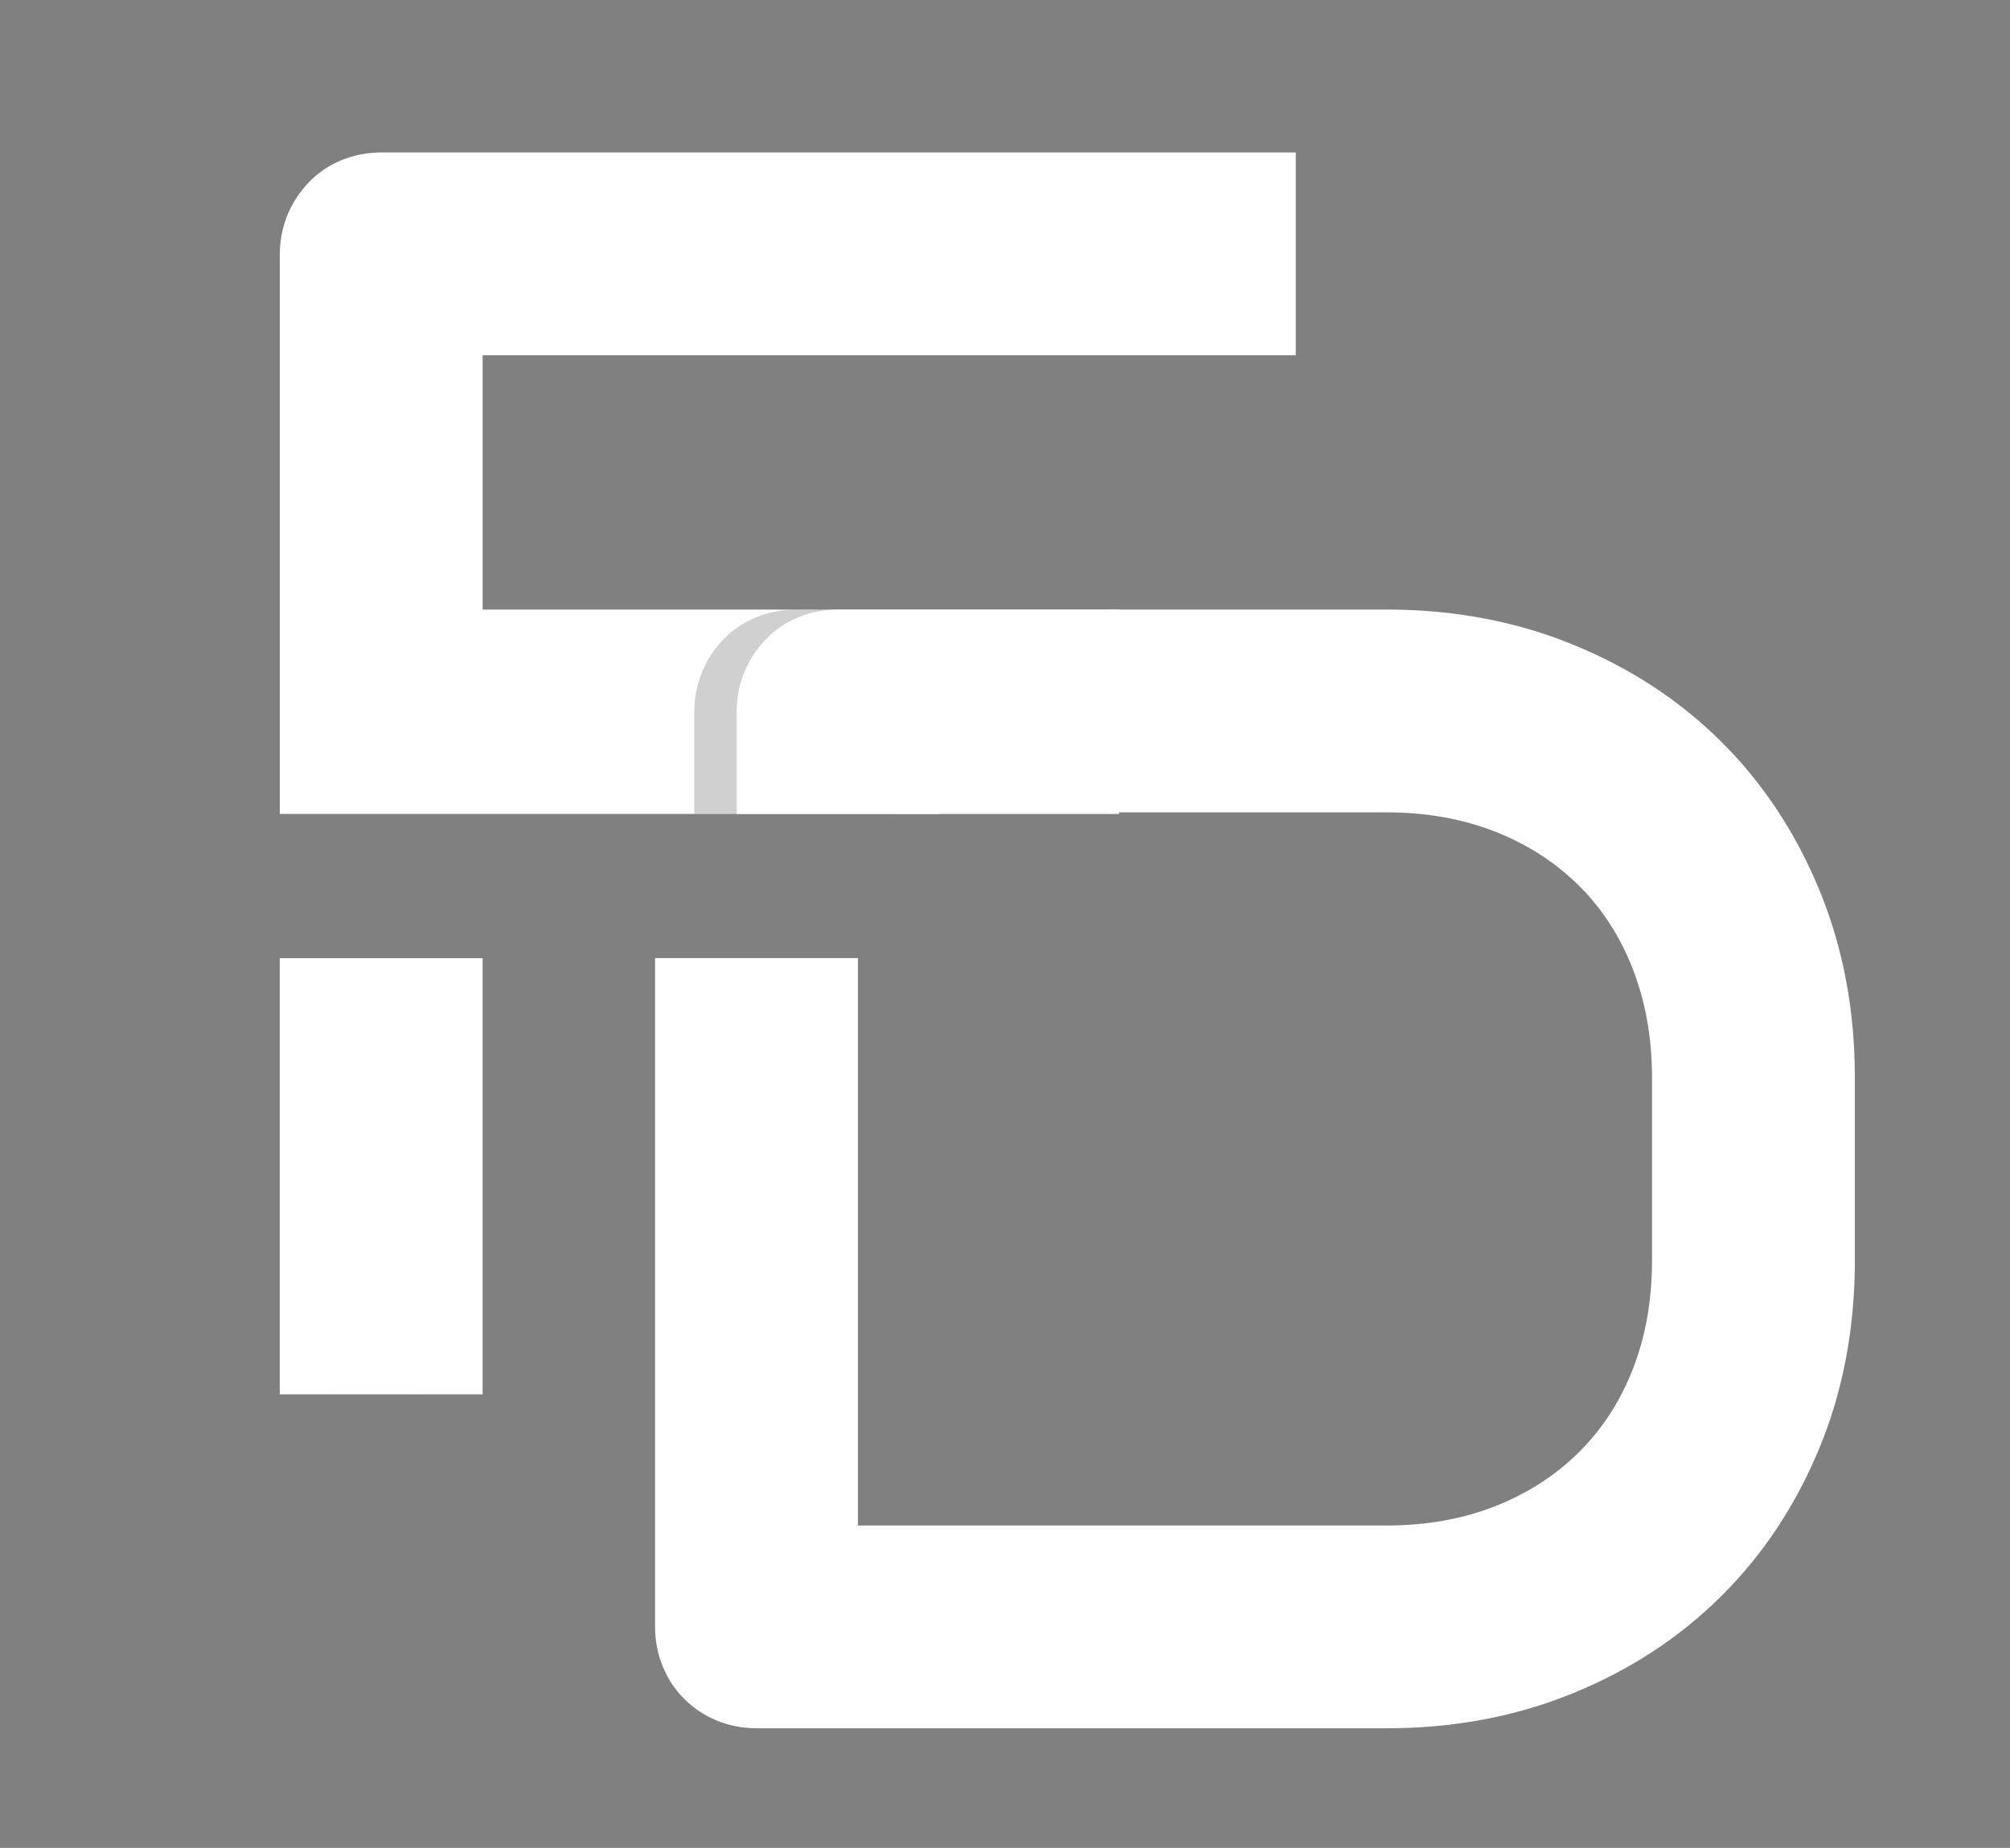 <?xml version="1.0" encoding="UTF-8"?>
<svg data-name="Layer 2" viewBox="0 0 773.33 711.11" xmlns="http://www.w3.org/2000/svg">
<rect x="0" y="0" width="773.33" height="711.11" fill="#808080" stroke="none"/>
<defs>
<style>.cls-1 {
        fill: url(#b);
      }

      .cls-2 {
        fill: #ccc;
        opacity: 0;
      }

      .cls-3 {
        fill: url(#a);
      }

      .cls-4 {
        fill: url(#c);
      }

      .cls-5 {
        fill: #191818;
        opacity: .2;
      }</style>
<linearGradient id="c" x1="149.5" x2="138.68" y1="590.35" y2="66.42" gradientUnits="userSpaceOnUse">
<stop stop-color="#d1d1d1" offset="0"/>
<stop stop-color="#fff" offset=".11"/>
</linearGradient>
<linearGradient id="b" x1="311.37" x2="300.55" y1="587.01" y2="63.08" gradientUnits="userSpaceOnUse">
<stop stop-color="#b3b3b3" offset=".16"/>
<stop stop-color="#fff" offset=".38"/>
</linearGradient>
<linearGradient id="a" x1="482.83" x2="482.83" y1="798.04" y2="111.72" gradientUnits="userSpaceOnUse">
<stop stop-color="#ccc" offset=".05"/>
<stop stop-color="#fff" offset=".14"/>
</linearGradient>
</defs>
<g data-name="Layer 1">
<rect class="cls-4" x="107.63" y="368.73" width="78.05" height="167.85"/>
<path class="cls-1" d="m185.69 136.71v97.86h244.86v78.66h-322.9v-215.24c0-5.42 1-10.54 2.99-15.35 1.99-4.77 4.77-8.98 8.28-12.58 3.47-3.64 7.63-6.42 12.44-8.41s10.02-2.99 15.61-2.99h351.57v78.05h-312.85z"/>
<path class="cls-5" d="m306.45 234.58c-5.59 0-10.8 1-15.61 2.99-4.86 1.99-8.98 4.81-12.44 8.41-3.51 3.6-6.29 7.81-8.28 12.62s-2.99 9.89-2.99 15.31v39.33h78.05v-0.61h81.04v-78.05h-119.76z"/>
<rect x="252.02" y="368.64" width="78.05" height=".09"/>
<path class="cls-3" d="m699.98 342.5c-9.11-22.11-21.68-41.11-37.68-57.02s-35.03-28.4-57.02-37.38c-22.03-9.02-45.96-13.53-71.76-13.53h-210.77c-5.59 0-10.8 1-15.61 2.99s-8.98 4.81-12.44 8.41c-3.51 3.6-6.29 7.81-8.28 12.62s-2.99 9.89-2.99 15.31v39.33h78.05v-0.61h172.05c15.18 0 29.05 2.47 41.58 7.37 12.49 4.9 23.24 11.79 32.26 20.73 9.02 8.89 15.96 19.64 20.86 32.26s7.37 26.54 7.37 41.71v70.29c0 15.39-2.47 29.35-7.37 41.84-4.9 12.53-11.84 23.24-20.86 32.13-9.02 8.93-19.77 15.83-32.26 20.73-12.53 4.9-26.41 7.37-41.58 7.37h-203.45v-218.41h-78.05v257.13c0 5.59 1 10.8 2.99 15.61s4.77 8.98 8.28 12.44c3.47 3.51 7.63 6.29 12.44 8.28 4.81 2 10.02 2.99 15.61 2.99h242.17c25.8 0 49.73-4.51 71.76-13.53 21.98-8.98 41.02-21.46 57.02-37.38 16-15.91 28.57-34.86 37.68-56.89s13.66-46.13 13.66-72.32v-70.29c0-26.02-4.55-50.08-13.66-72.2z"/>
<rect class="cls-2" width="773.33" height="711.11"/>
</g>
</svg>
